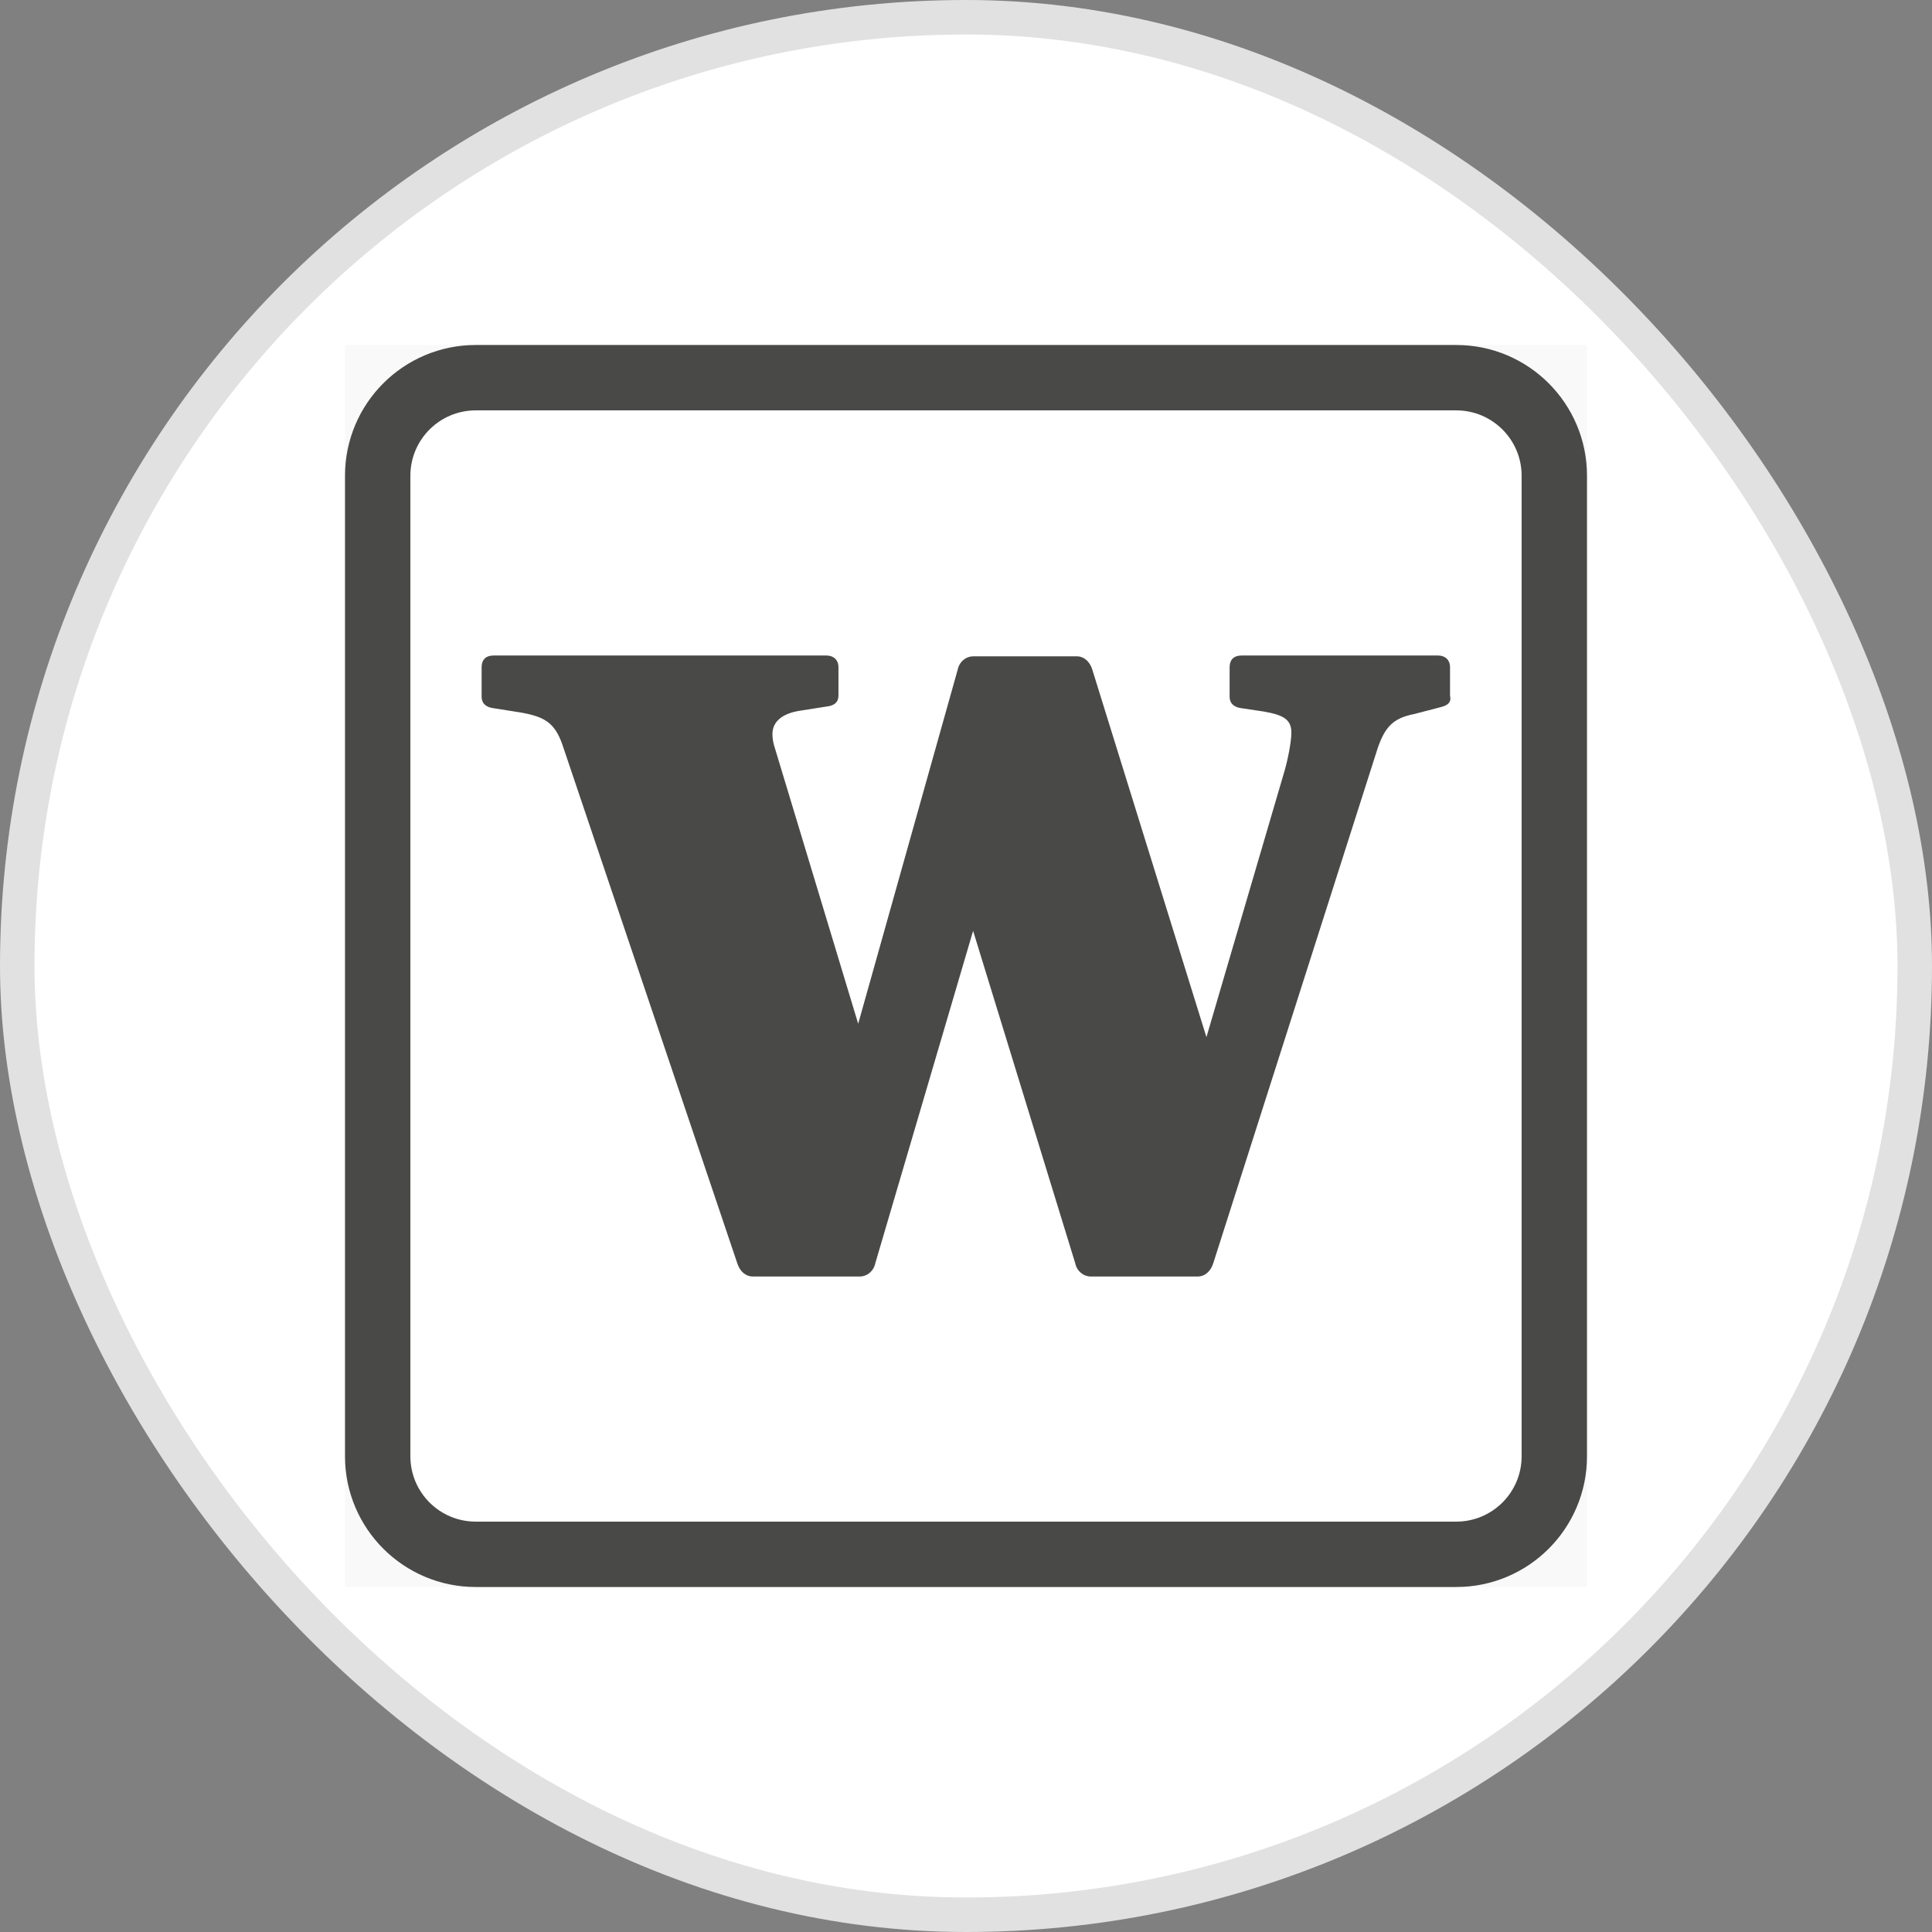 <svg width="56" height="56" viewBox="0 0 56 56" fill="none" xmlns="http://www.w3.org/2000/svg">
<rect x="0" y="0" width="56" height="56" fill="#808080" stroke="none"/>
<g id="Wacker Chemie AG" clip-path="url(#clip0_1244_609)">
<rect id="bgr" x="0.5" y="0.5" width="55" height="55" rx="27.5" fill="white" stroke="#E1E1E1"/>
<g id="Wacker Chemie AG_2" clip-path="url(#clip1_1244_609)">
<rect width="36" height="36" transform="translate(10 10)" fill="#F9F9F9"/>
<rect id="Rectangle 34" x="11.44" y="11.44" width="33.48" height="33.12" fill="white"/>
<path id="Rectangle 33 (Stroke)" fill-rule="evenodd" clip-rule="evenodd" d="M42.211 11.895H13.79C12.743 11.895 11.895 12.743 11.895 13.79V42.211C11.895 43.257 12.743 44.105 13.79 44.105H42.211C43.257 44.105 44.105 43.257 44.105 42.211V13.79C44.105 12.743 43.257 11.895 42.211 11.895ZM13.79 10C11.697 10 10 11.697 10 13.79V42.211C10 44.303 11.697 46 13.79 46H42.211C44.303 46 46 44.303 46 42.211V13.79C46 11.697 44.303 10 42.211 10H13.79Z" fill="#494948"/>
<path id="Vector" d="M41.732 20.504L40.986 20.698C40.364 20.819 40.116 21.086 39.892 21.814L35.168 36.612C35.093 36.855 34.919 37 34.721 37H31.613C31.414 37 31.215 36.855 31.165 36.612L28.206 26.981L25.372 36.612C25.322 36.855 25.123 37 24.925 37H21.817C21.618 37 21.444 36.855 21.369 36.612L16.297 21.571C16.073 20.941 15.775 20.771 15.079 20.65L14.308 20.528C14.109 20.504 13.96 20.407 13.96 20.189V19.34C13.96 19.121 14.084 19 14.308 19H23.955C24.154 19 24.303 19.121 24.303 19.34V20.164C24.303 20.358 24.179 20.456 23.955 20.48L23.184 20.601C22.712 20.674 22.389 20.892 22.389 21.28C22.389 21.402 22.413 21.547 22.463 21.693L24.875 29.674L27.759 19.412C27.809 19.17 28.008 19.024 28.206 19.024H31.215C31.414 19.024 31.588 19.17 31.662 19.412L34.969 30.062L37.232 22.348C37.331 22.008 37.431 21.499 37.431 21.232C37.431 20.844 37.182 20.722 36.635 20.625L35.989 20.528C35.79 20.504 35.641 20.407 35.641 20.189V19.34C35.641 19.121 35.765 19 35.989 19H41.682C41.881 19 42.03 19.121 42.03 19.34V20.164C42.08 20.383 41.931 20.456 41.732 20.504Z" fill="#494948"/>
</g>
</g>
<defs>
<clipPath id="clip0_1244_609">
<rect width="56" height="56" fill="white"/>
</clipPath>
<clipPath id="clip1_1244_609">
<rect width="36" height="36" fill="white" transform="translate(10 10)"/>
</clipPath>
</defs>
</svg>
